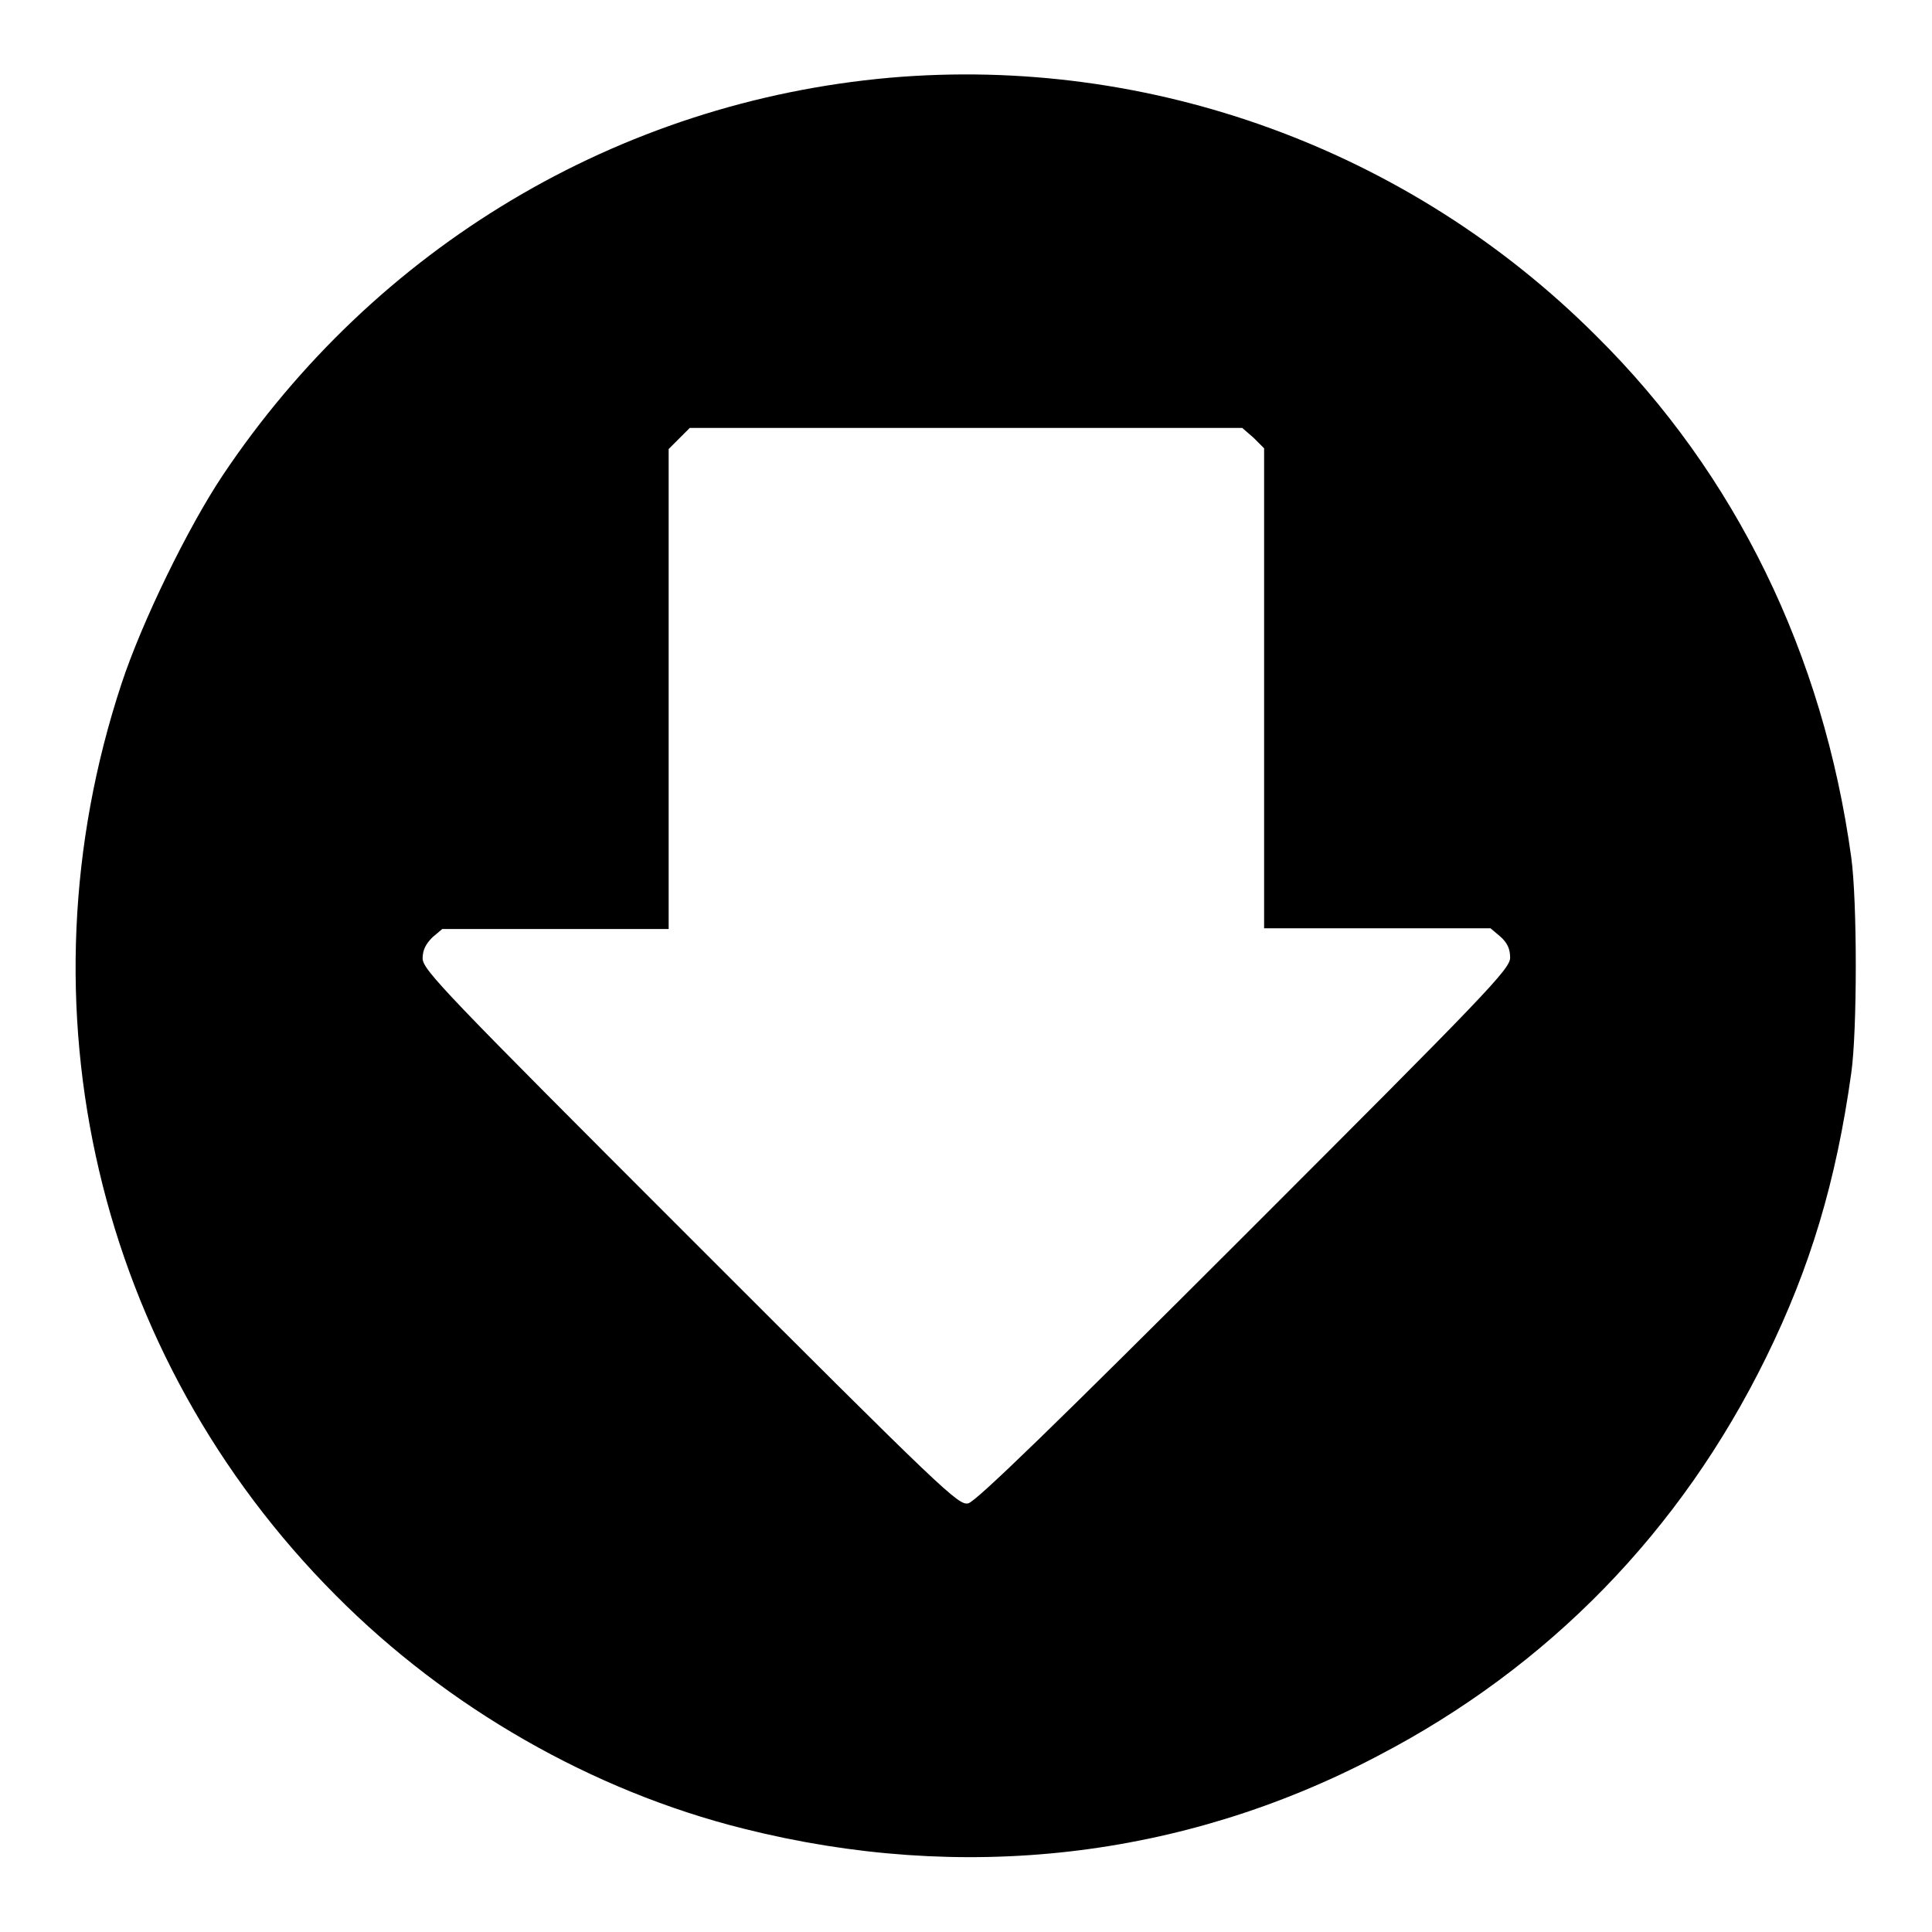 <?xml version="1.0" encoding="utf-8"?>
<!-- Svg Vector Icons : http://www.onlinewebfonts.com/icon -->
<!DOCTYPE svg PUBLIC "-//W3C//DTD SVG 1.1//EN" "http://www.w3.org/Graphics/SVG/1.1/DTD/svg11.dtd">
<svg version="1.1" xmlns="http://www.w3.org/2000/svg" xmlns:xlink="http://www.w3.org/1999/xlink" x="0px" y="0px" viewBox="0 0 256 256" enable-background="new 0 0 256 256" xml:space="preserve">
<g><g><g><path fill="#000000" d="M117.9,10.3C81.9,13.5,49.7,32.8,29.5,63c-4.6,6.9-10.7,19.4-13.4,27.6c-14.1,42.7-3.3,89,28.4,120.8c14.8,14.9,34,25.9,54,30.9c29,7.3,58.1,4,84-9.6c22.7-11.8,40.2-29.8,51.5-52.8c5.9-12,9.3-23.4,11.3-37.7c0.8-5.6,0.8-22.8,0-28.6c-3.7-26.9-15.3-50.8-33.8-69.1C186.8,19.8,152.4,7.3,117.9,10.3z M166.1,58l1.4,1.4v31.8v31.8h15h15l1.3,1.1c0.9,0.8,1.3,1.6,1.3,2.8c0,1.5-3.1,4.7-35.2,36.8c-24.7,24.7-35.6,35.3-36.6,35.5c-1.3,0.3-3.1-1.4-36.9-35.2C59.1,131.7,56,128.5,56,127c0-1.1,0.4-1.9,1.3-2.8l1.3-1.1h15h15V91.3V59.5l1.4-1.4l1.4-1.4h36.6h36.6L166.1,58z"/></g></g></g>
</svg>